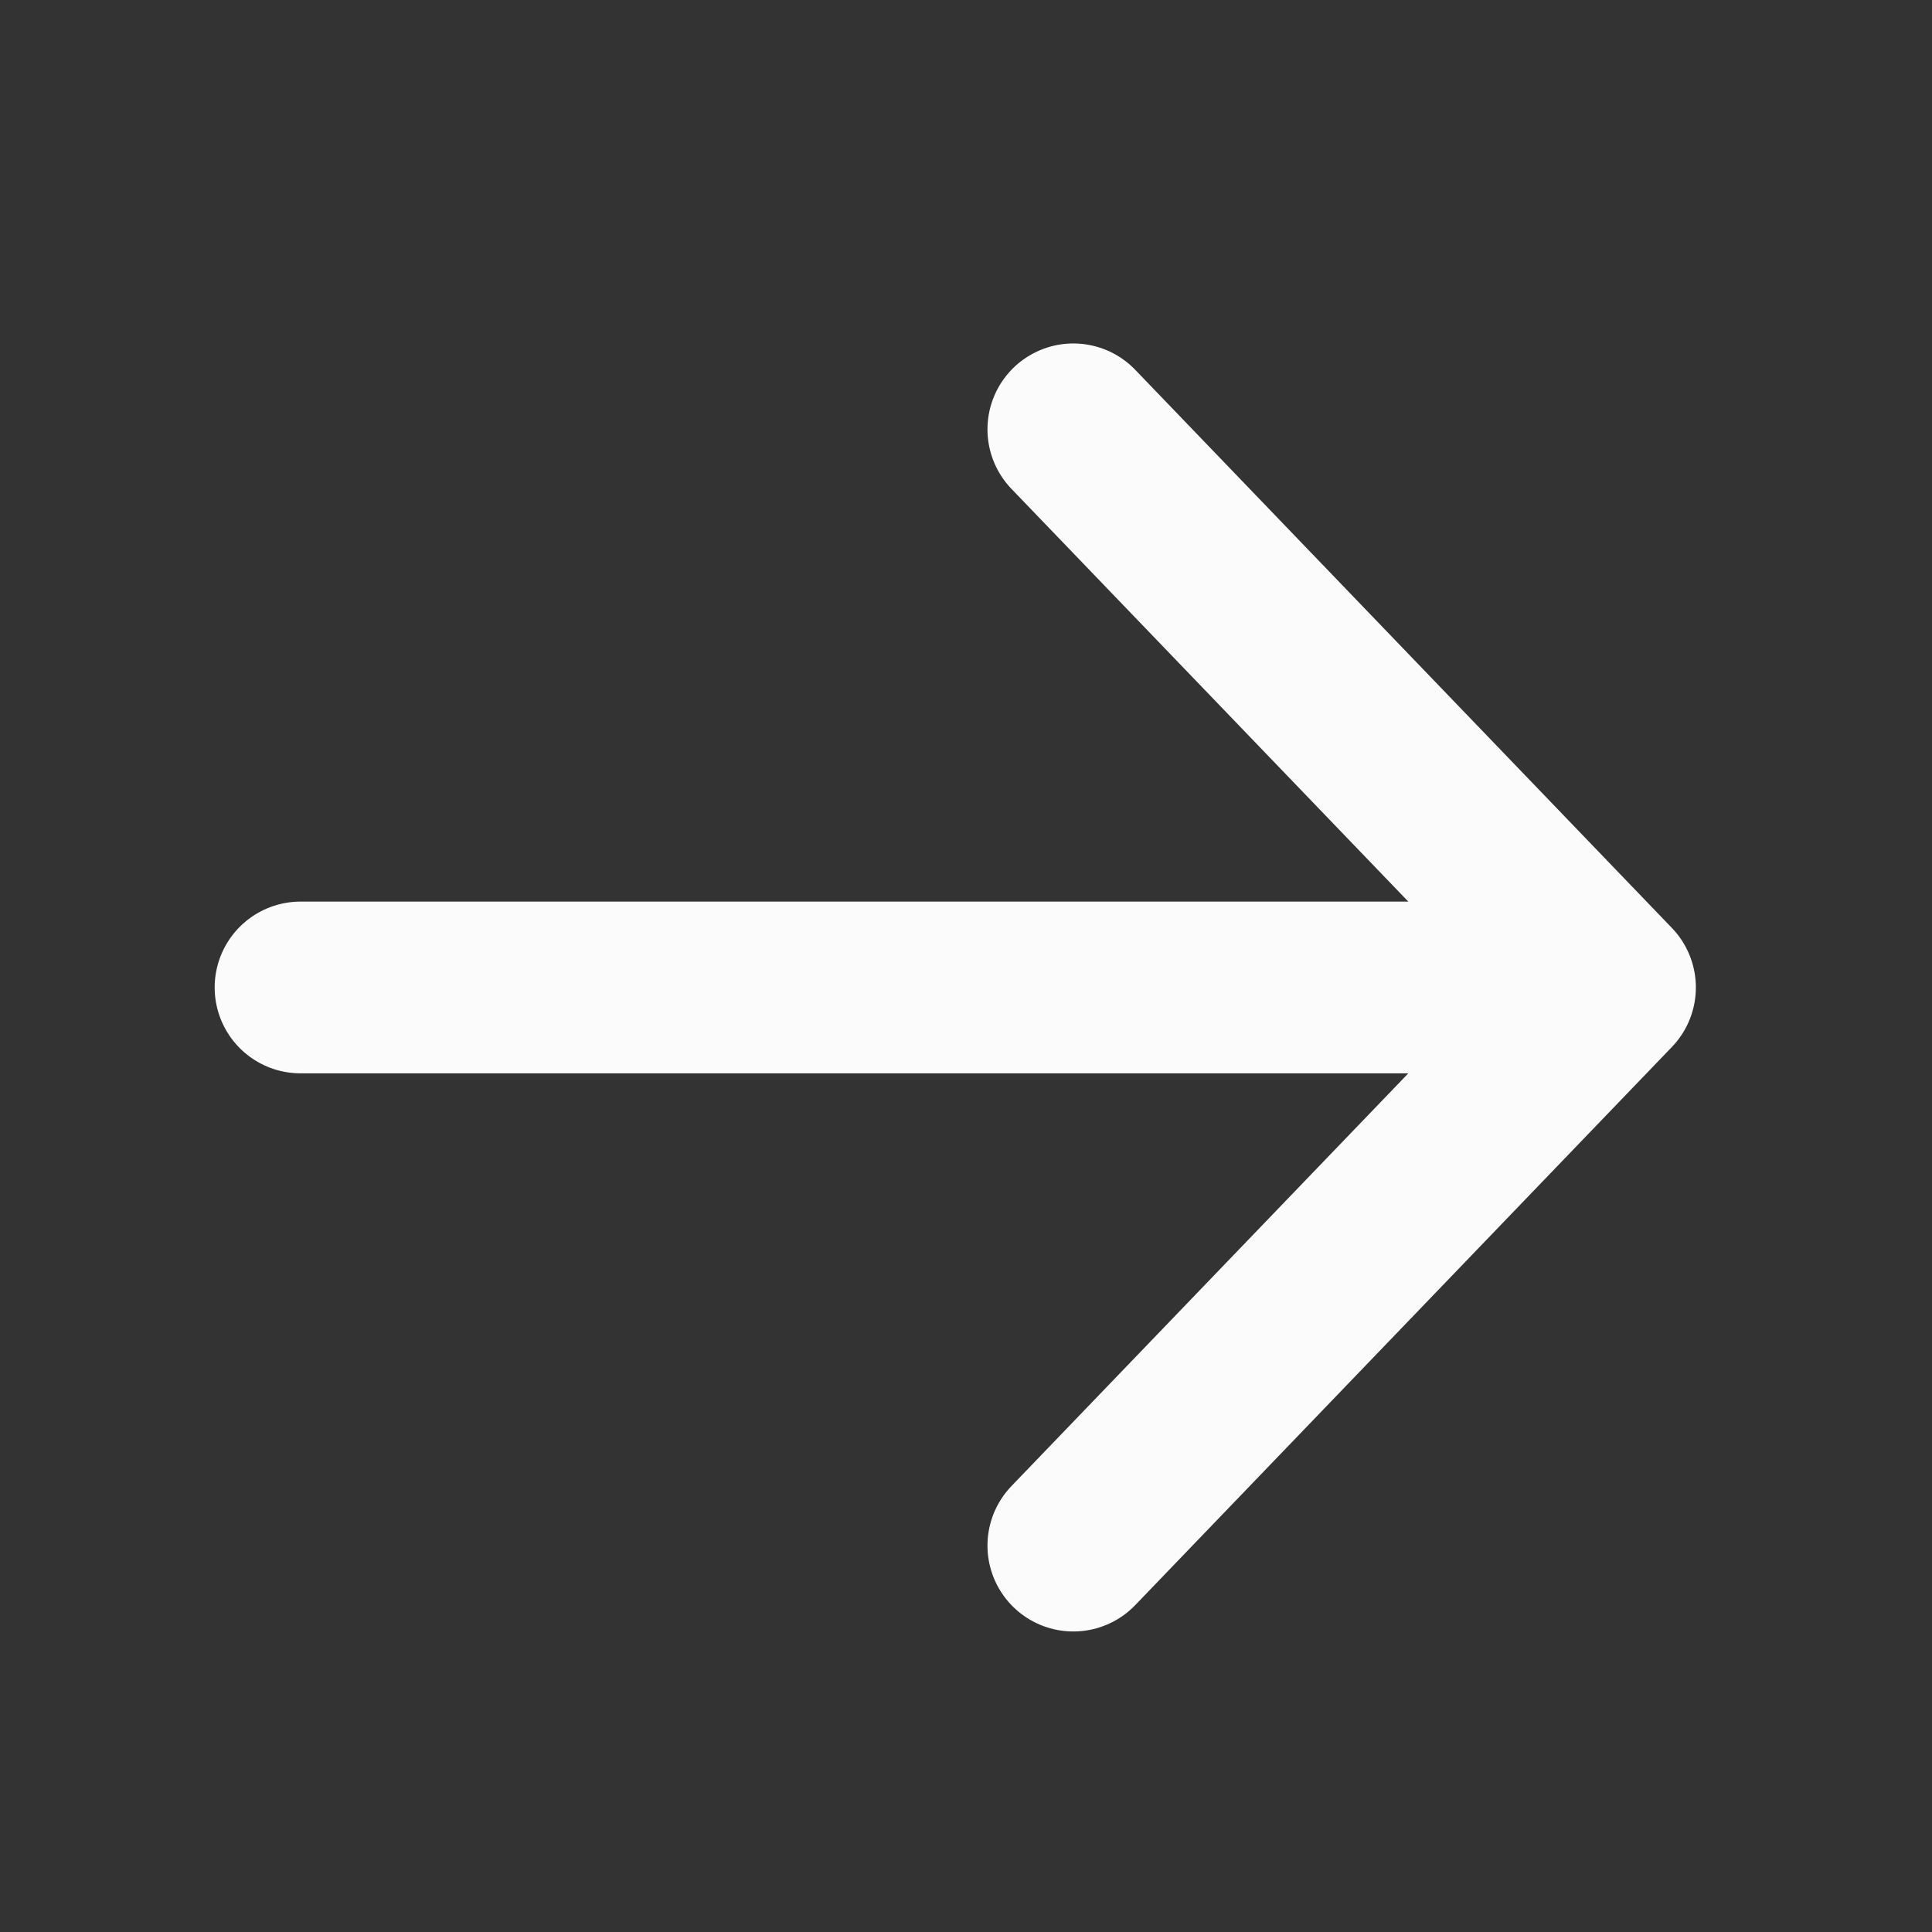 <svg width="18" height="18" viewBox="0 0 18 18" fill="none" xmlns="http://www.w3.org/2000/svg">
<rect x="0" y="0" width="18" height="18" fill="#333333" stroke="none"/>
<line x1="2.8" y1="9.2" x2="14.2" y2="9.2" stroke="#FBFBFB" stroke-width="1.6" stroke-linecap="round"/>
<path d="M10 4L15 9.2L10 14.4" stroke="#FBFBFB" stroke-width="1.6" stroke-linecap="round" stroke-linejoin="round"/>
</svg>
